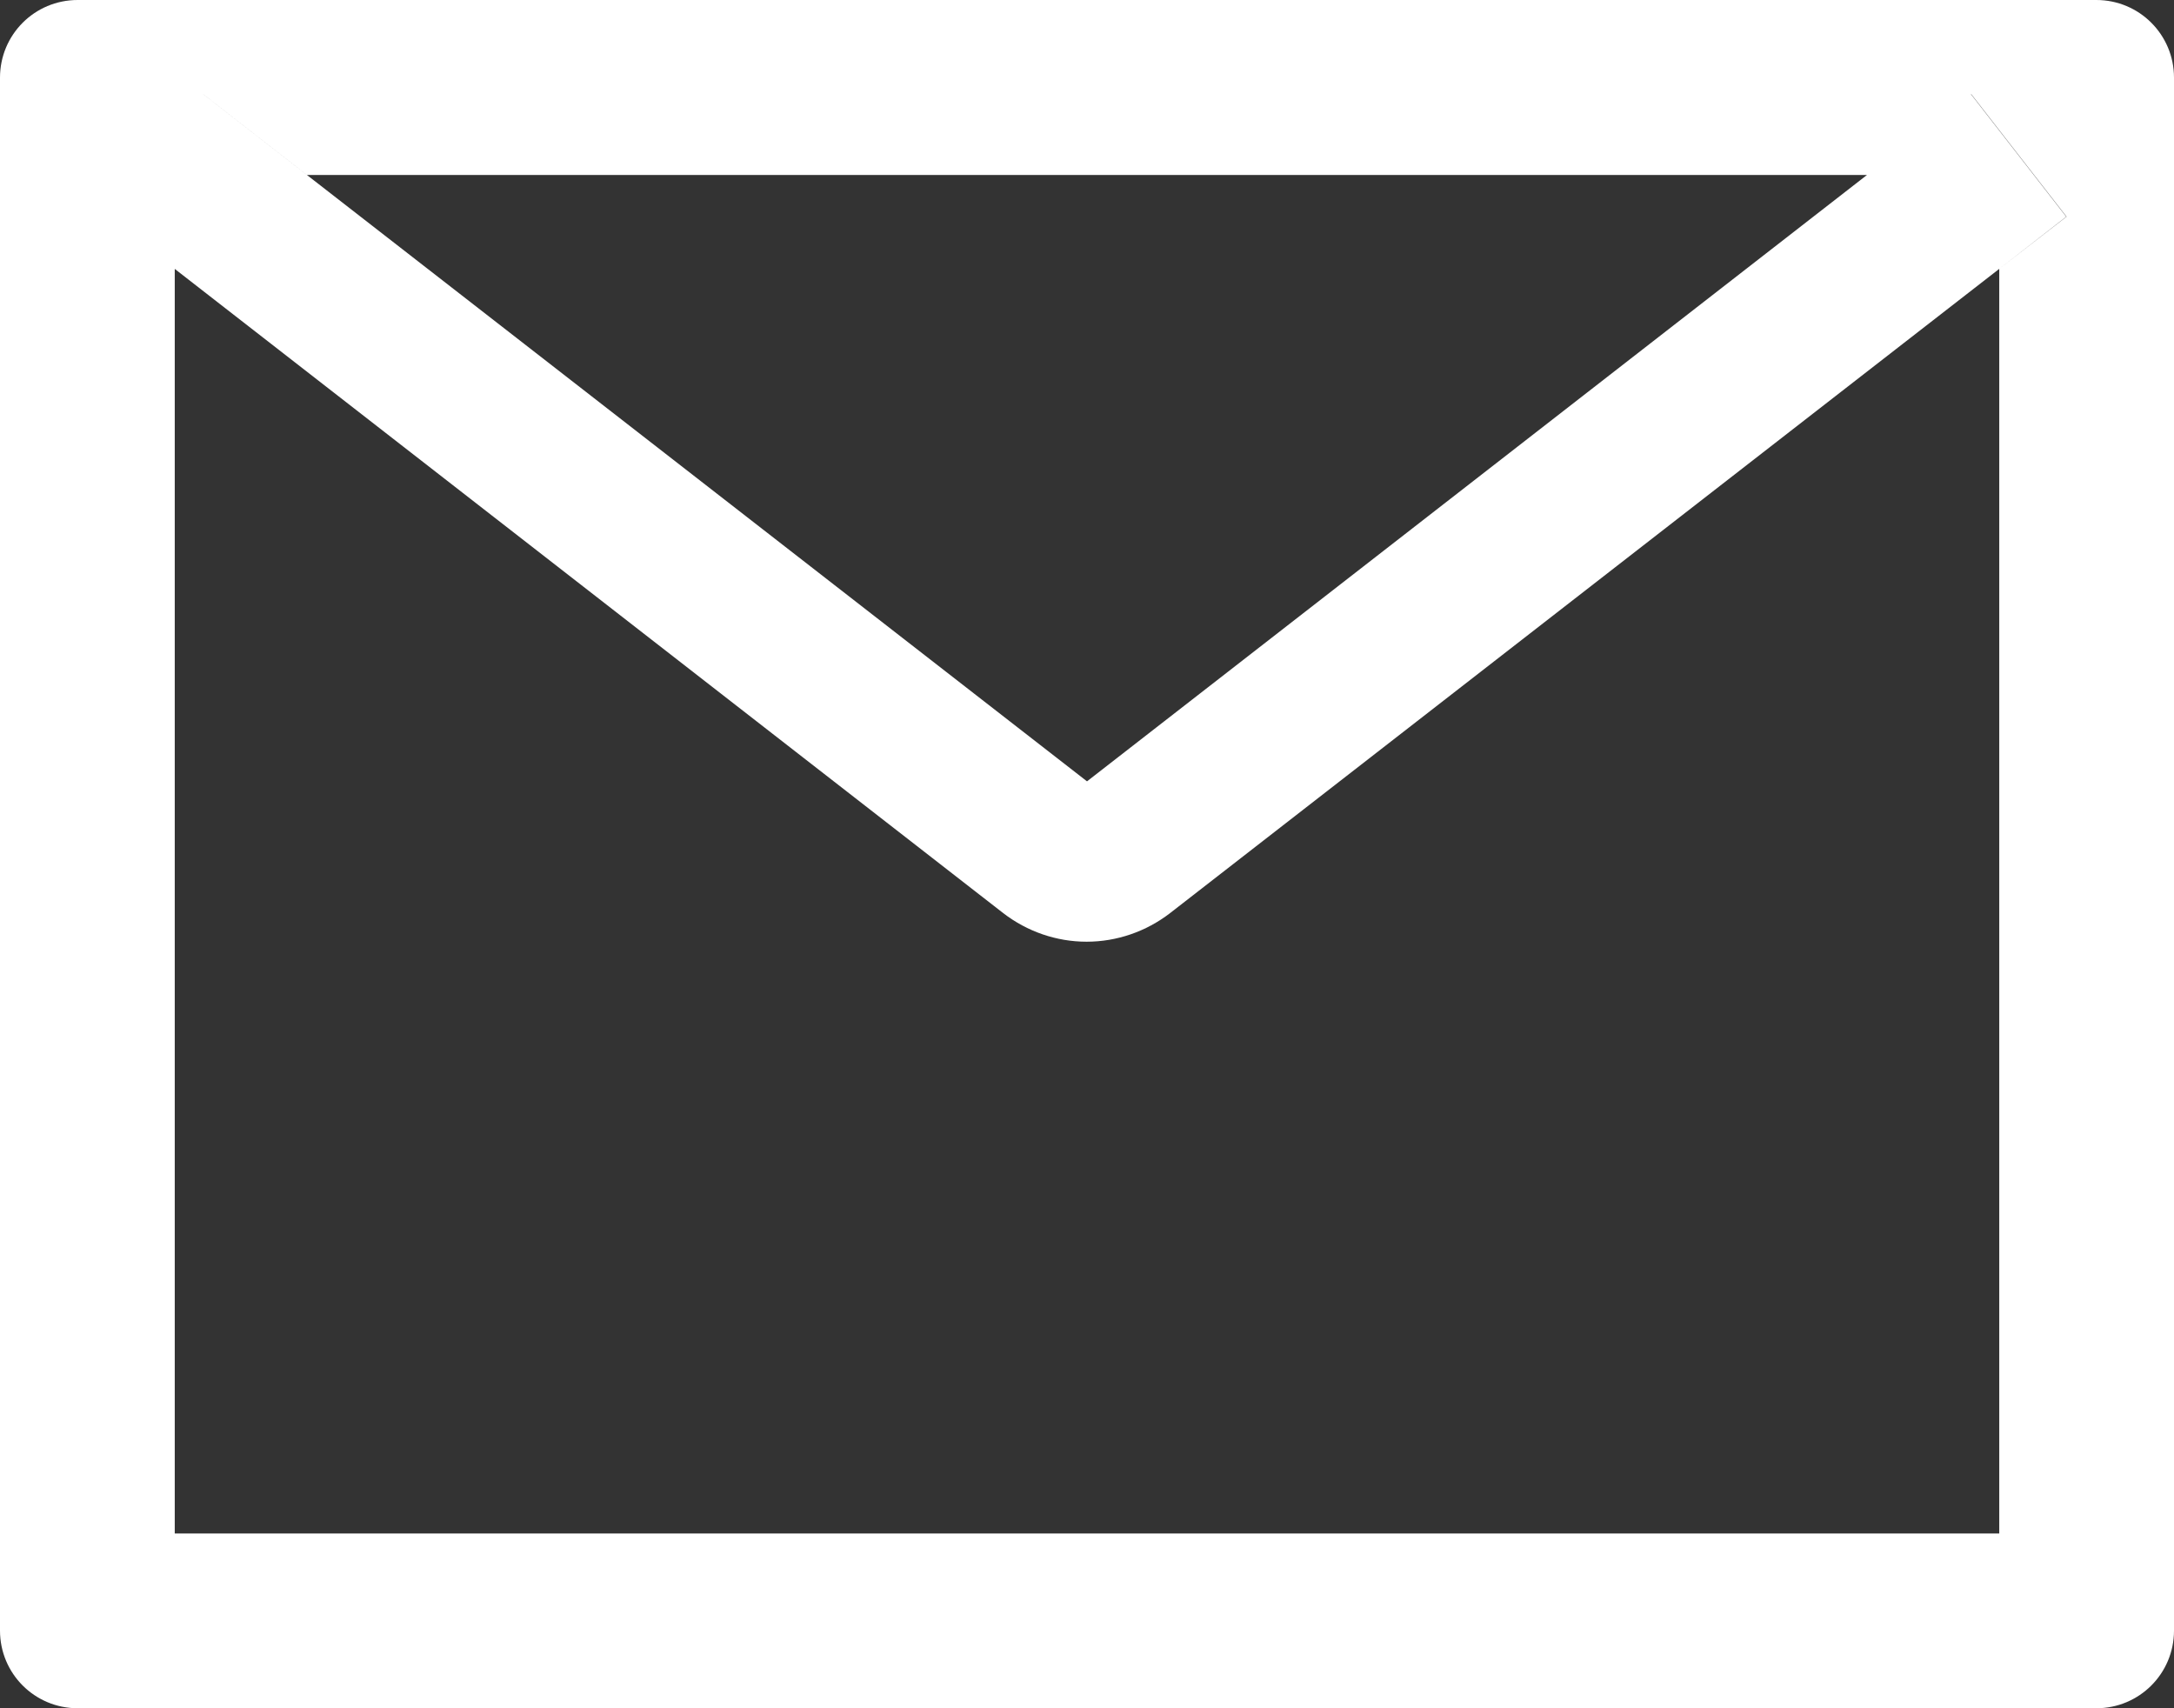 <svg xmlns="http://www.w3.org/2000/svg" xmlns:xlink="http://www.w3.org/1999/xlink" fill="none" version="1.1" width="21" height="16.5" viewBox="0 0 21 16.5"><rect x="0" y="0" width="21" height="16.5" fill="#333333" stroke="none"/><g><path d="M20.25,0C20.25,0,0.75,0,0.75,0C0.335,0,0,0.335,0,0.75C0,0.75,0,15.75,0,15.75C0,16.165,0.335,16.5,0.75,16.5C0.75,16.5,20.25,16.5,20.25,16.5C20.665,16.5,21,16.165,21,15.75C21,15.75,21,0.75,21,0.75C21,0.335,20.665,0,20.25,0ZM19.312,2.597C19.312,2.597,19.312,14.812,19.312,14.812C19.312,14.812,1.688,14.812,1.688,14.812C1.688,14.812,1.688,2.597,1.688,2.597C1.688,2.597,1.041,2.093,1.041,2.093C1.041,2.093,1.962,0.909,1.962,0.909C1.962,0.909,2.965,1.69,2.965,1.69C2.965,1.69,18.037,1.69,18.037,1.69C18.037,1.69,19.041,0.909,19.041,0.909C19.041,0.909,19.962,2.093,19.962,2.093C19.962,2.093,19.312,2.597,19.312,2.597C19.312,2.597,19.312,2.597,19.312,2.597ZM18.037,1.688C18.037,1.688,10.5,7.547,10.5,7.547C10.5,7.547,2.962,1.688,2.962,1.688C2.962,1.688,1.959,0.907,1.959,0.907C1.959,0.907,1.038,2.091,1.038,2.091C1.038,2.091,1.685,2.595,1.685,2.595C1.685,2.595,9.691,8.82,9.691,8.82C9.922,8.998,10.205,9.096,10.496,9.096C10.788,9.096,11.071,8.998,11.302,8.82C11.302,8.82,19.312,2.597,19.312,2.597C19.312,2.597,19.959,2.093,19.959,2.093C19.959,2.093,19.038,0.909,19.038,0.909C19.038,0.909,18.037,1.688,18.037,1.688Z" fill="#FFFFFF" fill-opacity="1"/></g></svg>